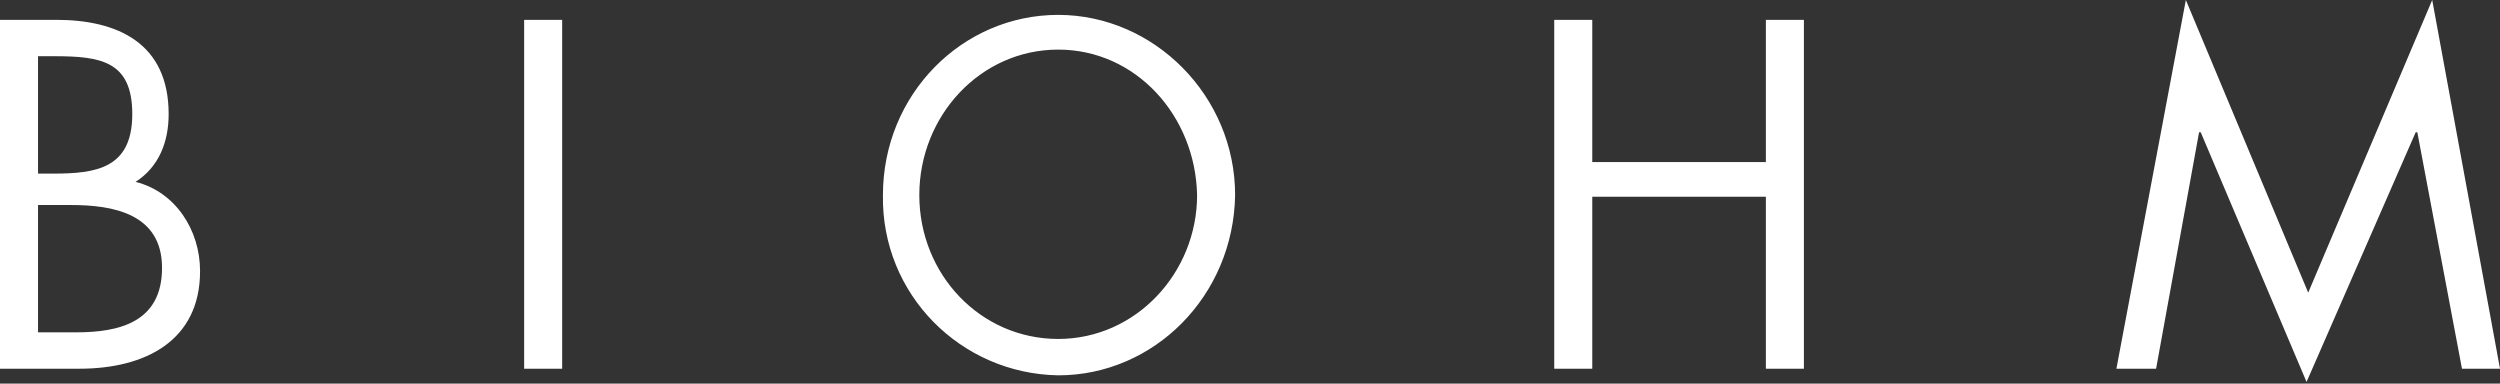 <svg xmlns="http://www.w3.org/2000/svg" fill="#fff" xml:space="preserve" viewBox="0 0 151.2 23.2"><rect x="0" y="0" width="151.2" height="23.2" fill="#333333" stroke="none"/><path d="M2.3 20.1h2.3c2.6 0 5.2-.6 5.2-3.9s-3-3.8-5.5-3.8h-2v7.7zm0-9.6h.9c2.6 0 4.8-.3 4.8-3.6 0-3.2-1.9-3.5-4.7-3.5h-1v7.1zM0 1.2h3.4c3.7 0 6.8 1.4 6.8 5.7 0 1.7-.6 3.2-2 4.1 2.4.6 3.9 2.9 3.9 5.4 0 4.2-3.3 5.9-7.3 5.9H0V1.2zm31.7 21.1H34V1.2h-2.3v21.1zm75.1-12.5V1.2h2.3v21.1h-2.3V11.9H96.3v10.4H94V1.2h2.3v8.6h10.5zM132.2 0l7.4 17.7L147.1 0l4.1 22.3h-2.3L146.2 8h-.1l-6.6 15.1L133.1 8h-.1l-2.6 14.3H128L132.2 0zM55.6 11.8c0 4.8 3.7 8.7 8.4 8.7s8.4-4 8.4-8.7C72.3 7 68.7 3 64 3s-8.4 4-8.4 8.8zM64 22.7c-5.9-.1-10.7-4.9-10.6-10.9C53.4 5.7 58.2.9 64 .9s10.7 4.9 10.7 10.9c-.1 6.1-4.9 10.9-10.7 10.9z"/></svg>